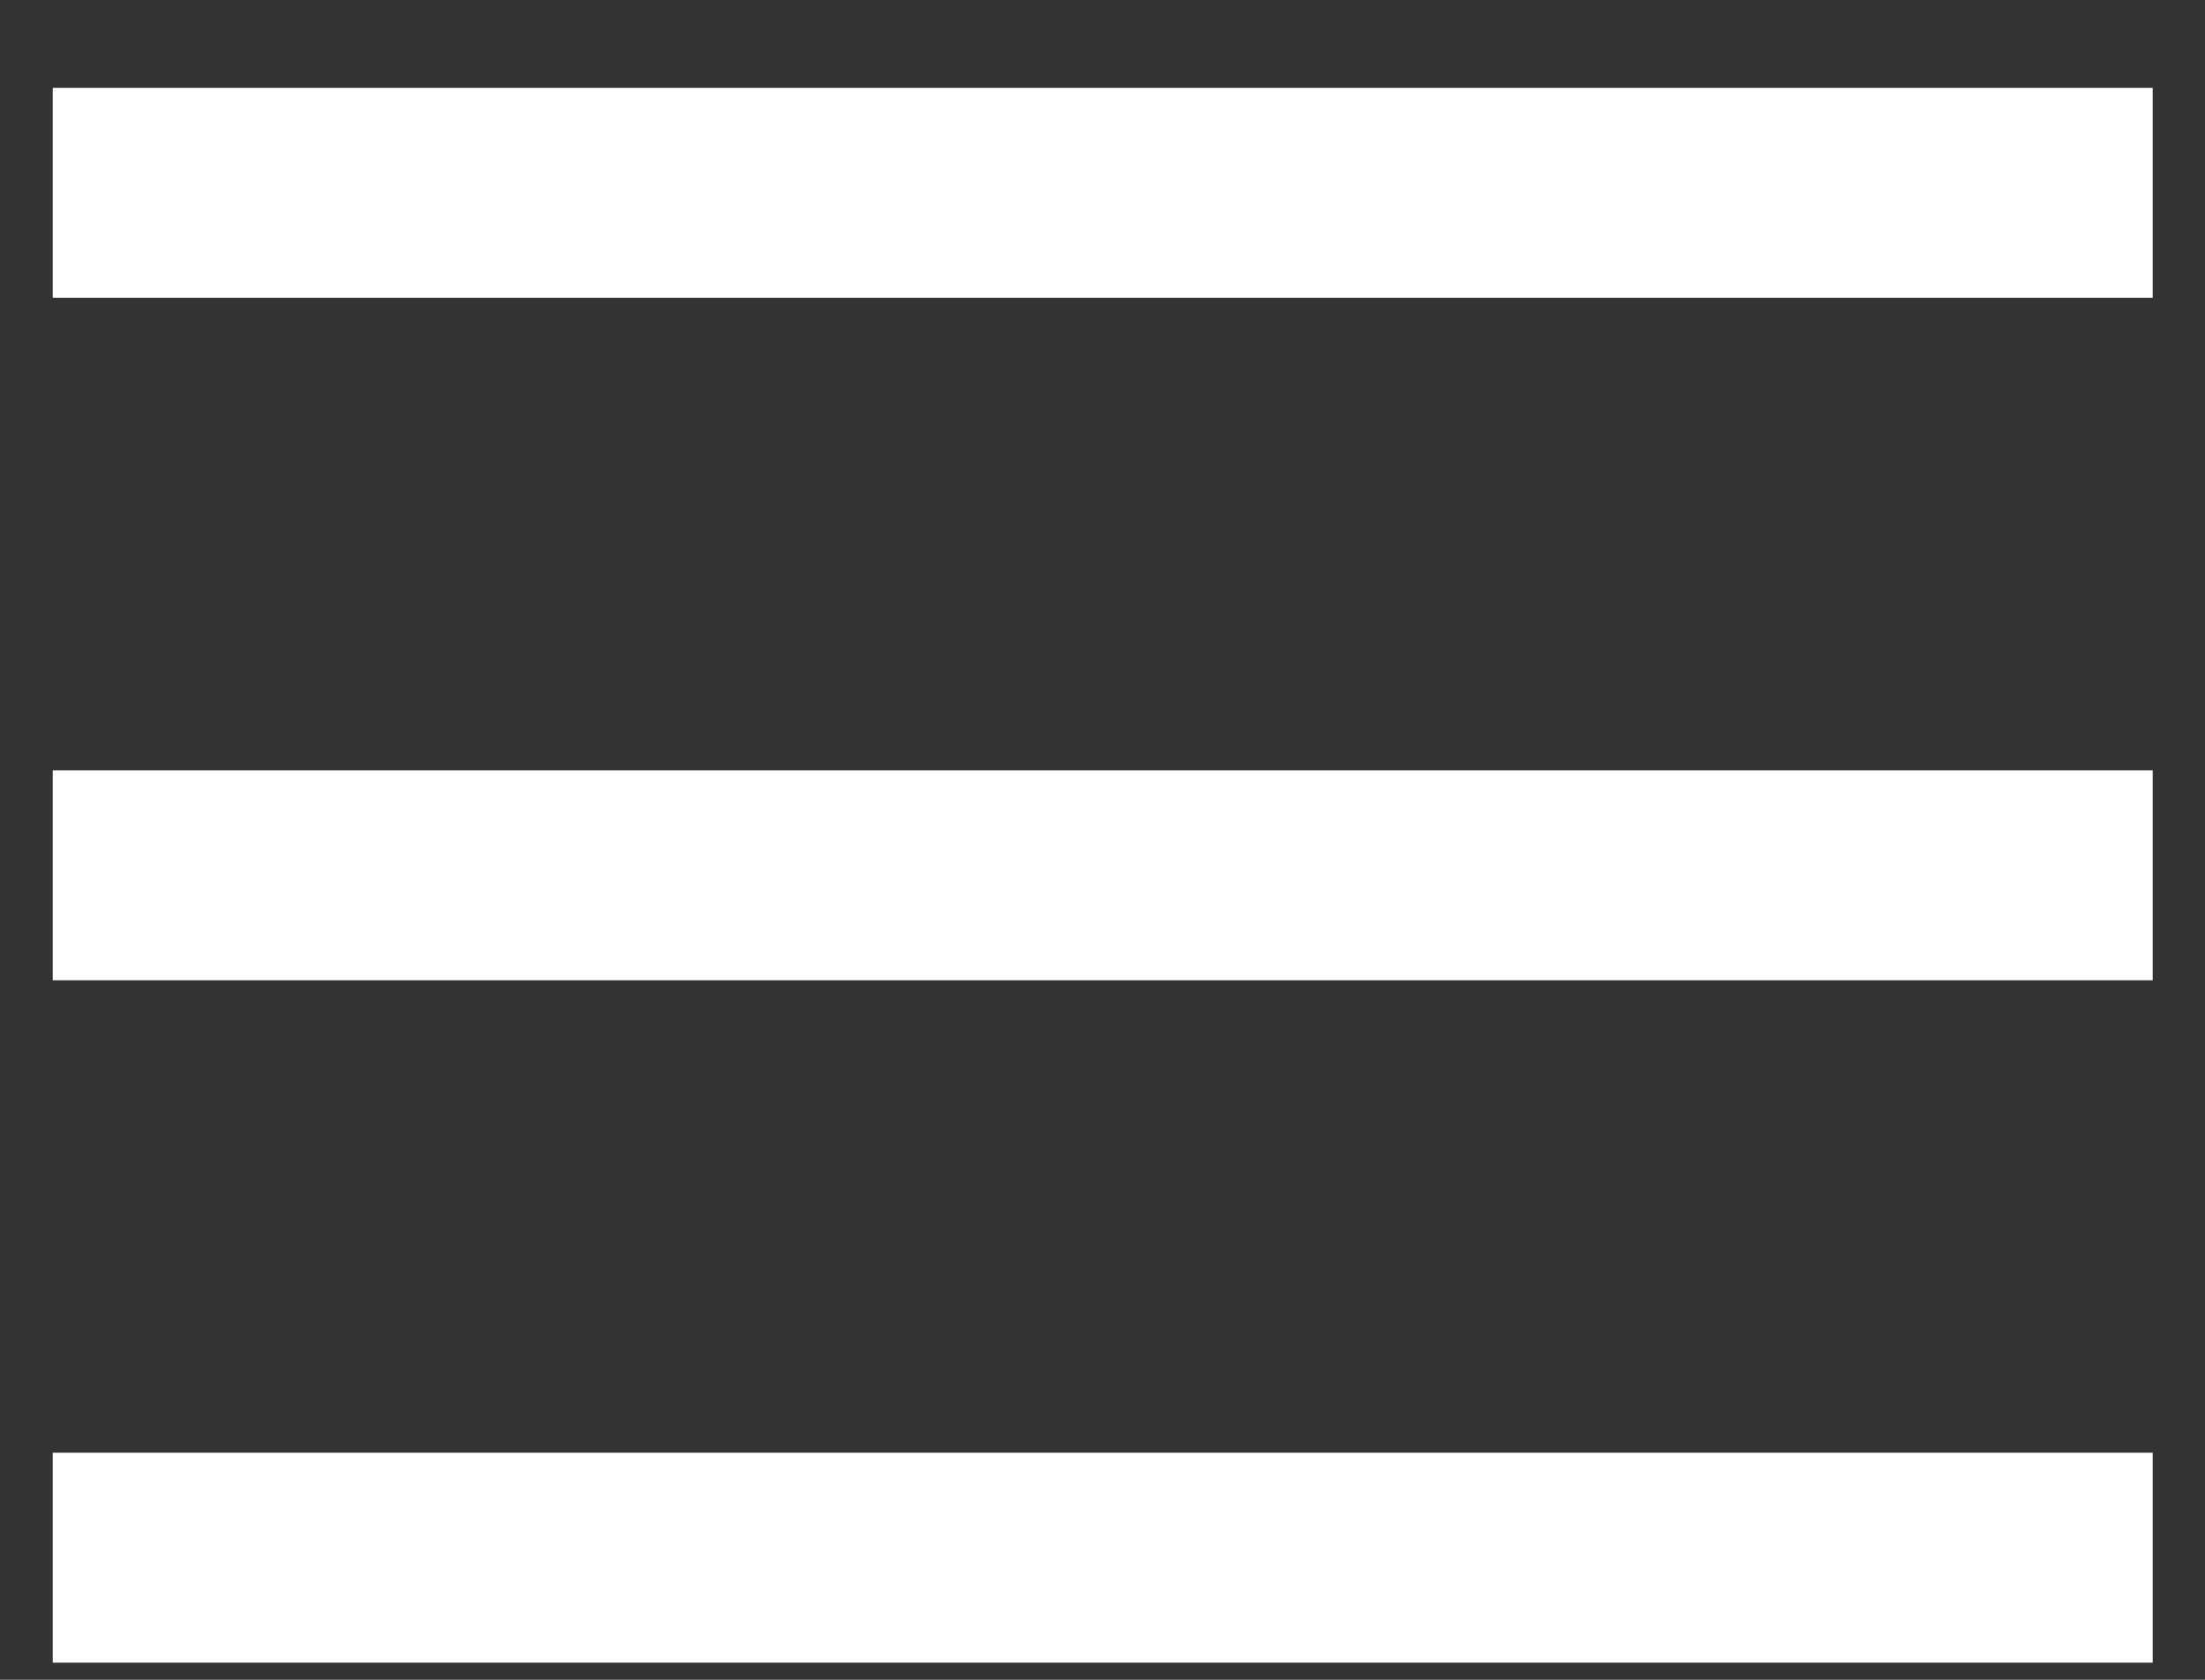 <svg width="21" height="16" viewBox="0 0 21 16" fill="none" xmlns="http://www.w3.org/2000/svg">
<rect x="0" y="0" width="21" height="16" fill="#333333" stroke="none"/>
<rect x="0.502" y="0.837" width="20" height="2" fill="white"/>
<rect x="0.502" y="7.337" width="20" height="2" fill="white"/>
<rect x="0.502" y="13.837" width="20" height="2" fill="white"/>
</svg>

